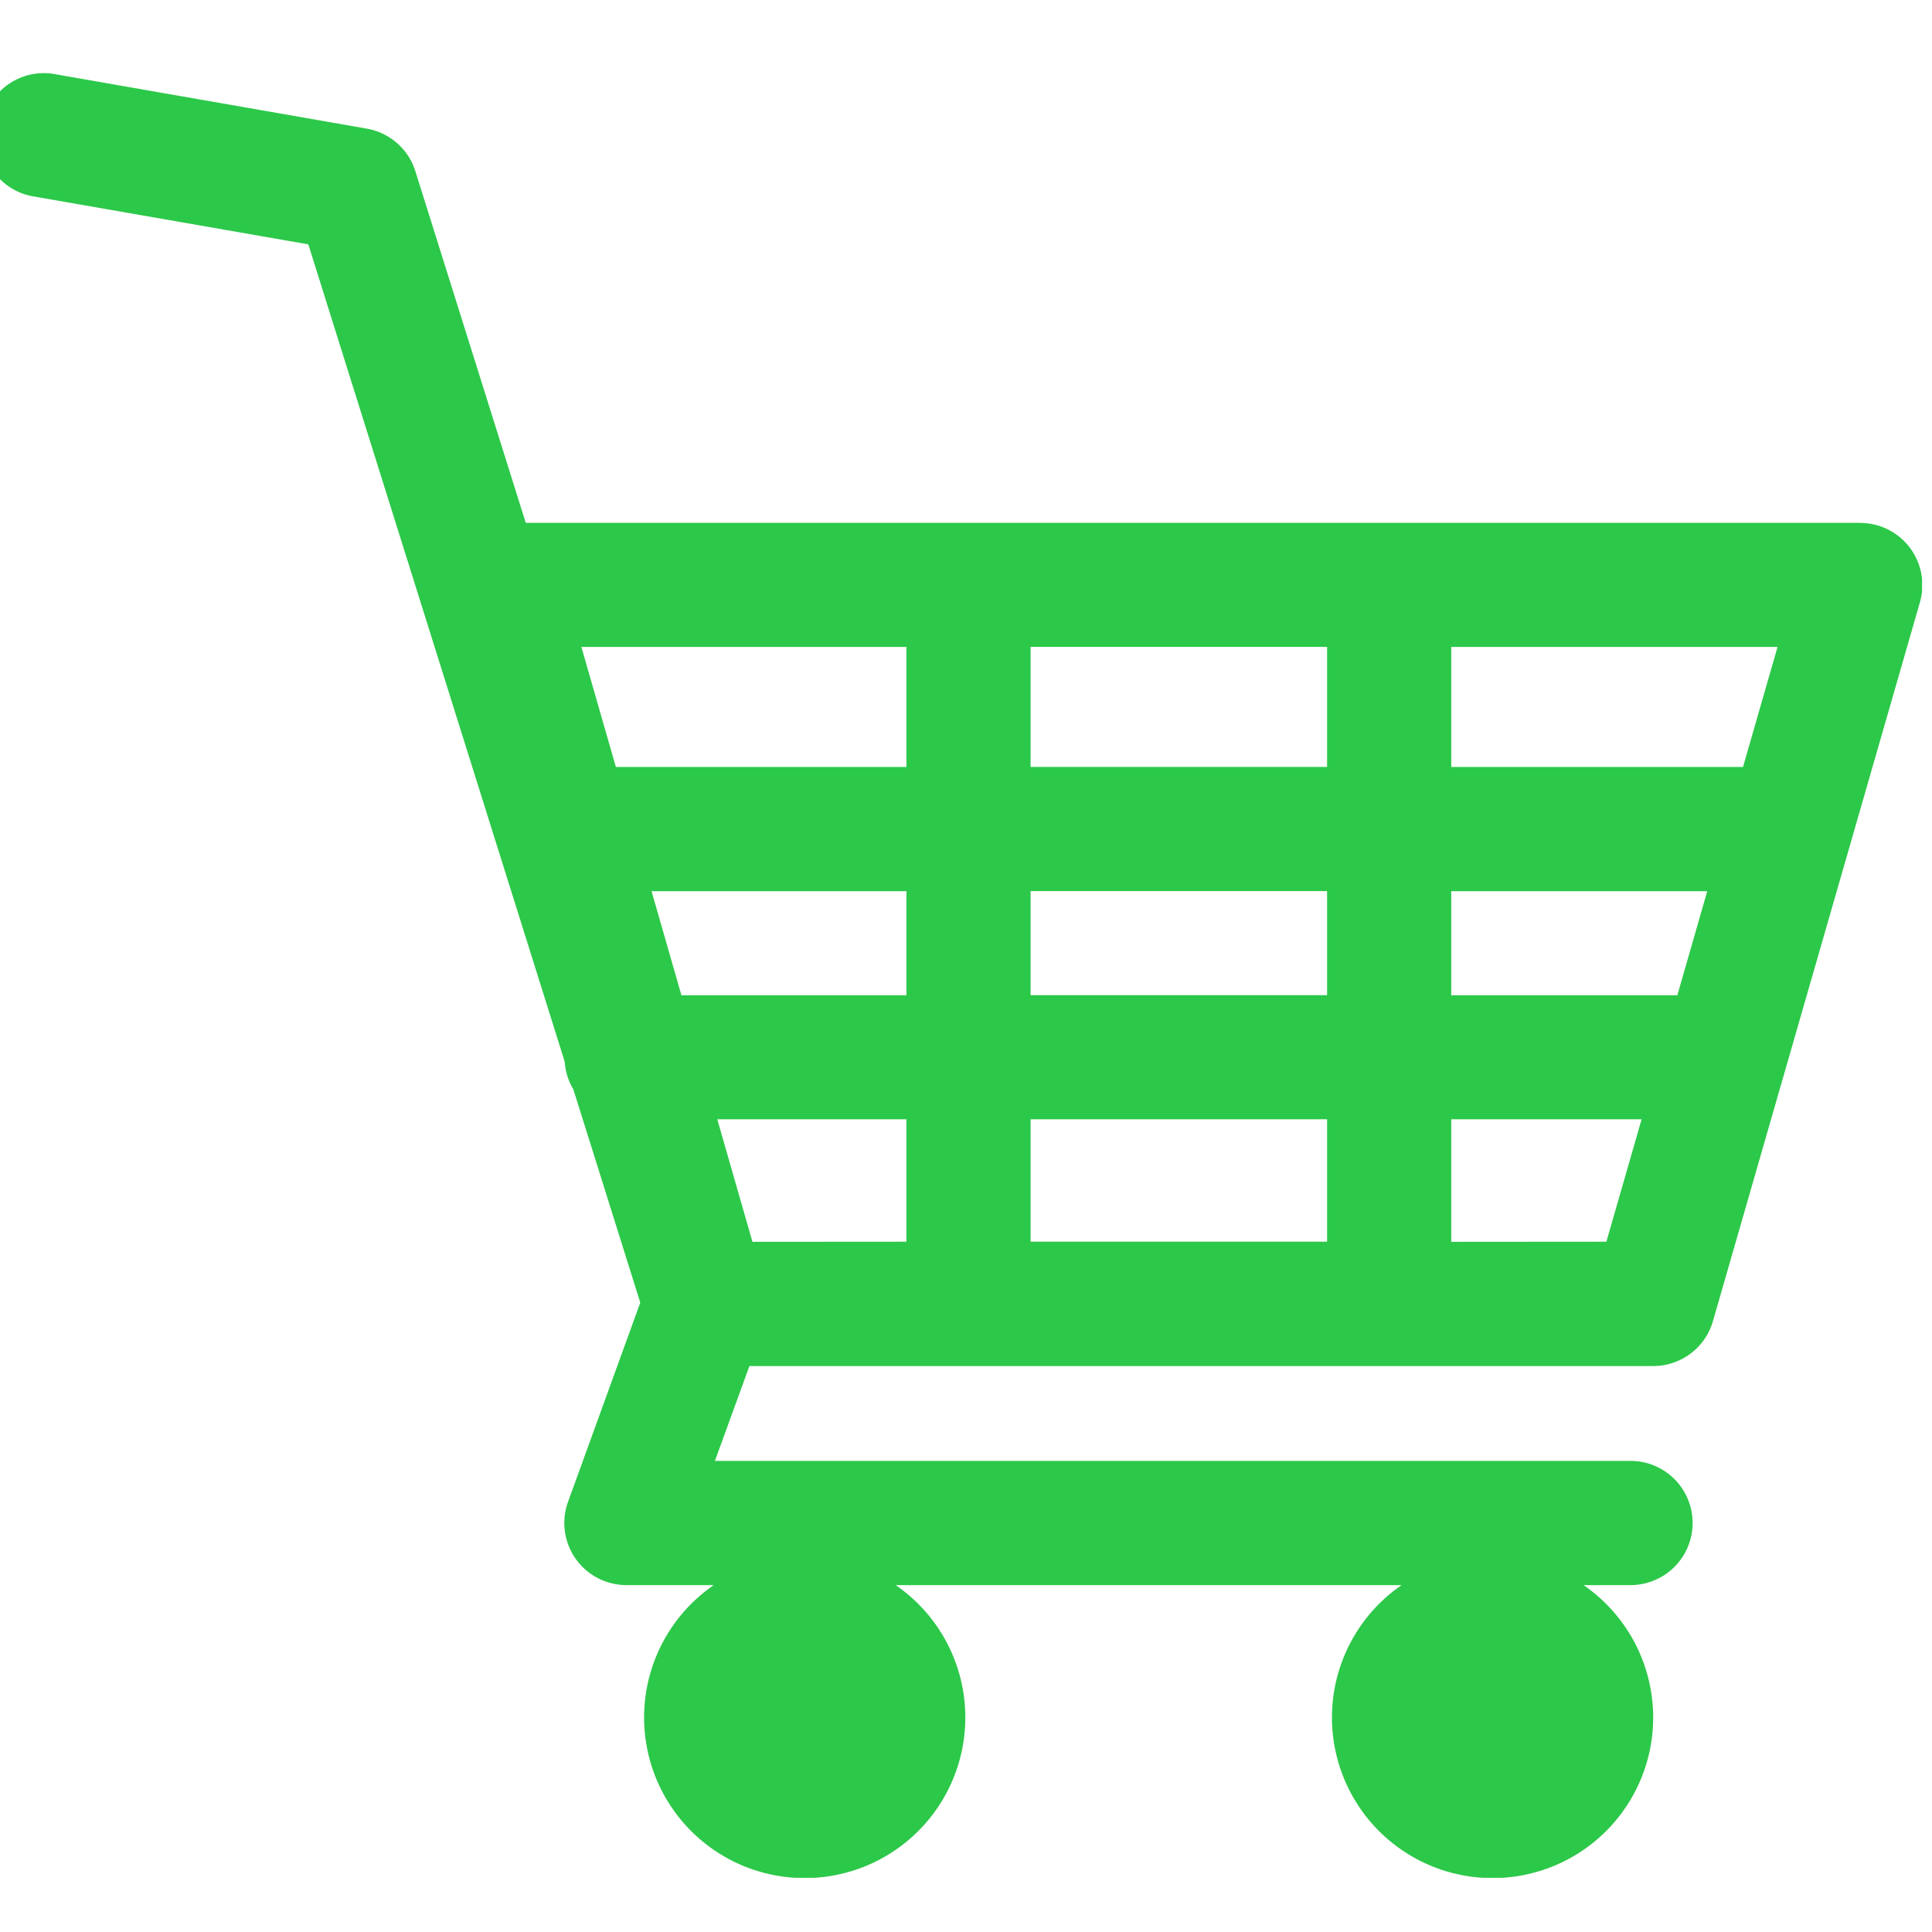 <svg xmlns="http://www.w3.org/2000/svg" xmlns:xlink="http://www.w3.org/1999/xlink" width="84" height="84" viewBox="0 0 84 84">
  <defs>
    <clipPath id="clip-path">
      <rect id="長方形_2833" data-name="長方形 2833" width="84" height="84" transform="translate(544.568 2490.568)" fill="#f7f7f7"/>
    </clipPath>
    <clipPath id="clip-path-2">
      <rect id="長方形_2834" data-name="長方形 2834" width="84.44" height="78.478" fill="#2cc849"/>
    </clipPath>
  </defs>
  <g id="ec_mark1" transform="translate(-544.568 -2490.568)" clip-path="url(#clip-path)">
    <g id="グループ_2582" data-name="グループ 2582" transform="translate(543.696 2493.733)">
      <g id="グループ_2581" data-name="グループ 2581" clip-path="url(#clip-path-2)">
        <path id="パス_1961" data-name="パス 1961" d="M81.742,19.567H23.731l-4.8-15.289a2.7,2.7,0,0,0-2.11-1.85L3.164.042a2.7,2.7,0,0,0-.929,5.317l12.042,2.1L25.426,43a2.669,2.669,0,0,0,.375,1.2l2.909,9.27-3.141,8.663a2.7,2.7,0,0,0,2.537,3.619h3.8a6.983,6.983,0,1,0,7.907,0h22a6.983,6.983,0,1,0,7.907,0h2.044a2.7,2.7,0,0,0,0-5.4H31.955l1.5-4.124h39.3a2.7,2.7,0,0,0,2.593-1.952l9-31.259a2.7,2.7,0,0,0-2.593-3.445M29.2,35.582H40.282v4.526H30.5Zm4.387,15.245L32.058,45.5h8.224v5.322ZM45.679,45.5H58.572v5.322H45.679Zm0-9.923H58.572v4.526H45.679Zm0-10.617H58.572v5.22H45.679ZM63.97,35.582H75.1l-1.3,4.526H63.97Zm12.685-5.4H63.97v-5.22H78.157Zm-36.373-5.22v5.22H27.649l-1.5-5.22ZM63.97,50.827V45.5h8.276l-1.531,5.322Z" transform="translate(0 0)" fill="#2cc849"/>
      </g>
    </g>
  </g>
</svg>
